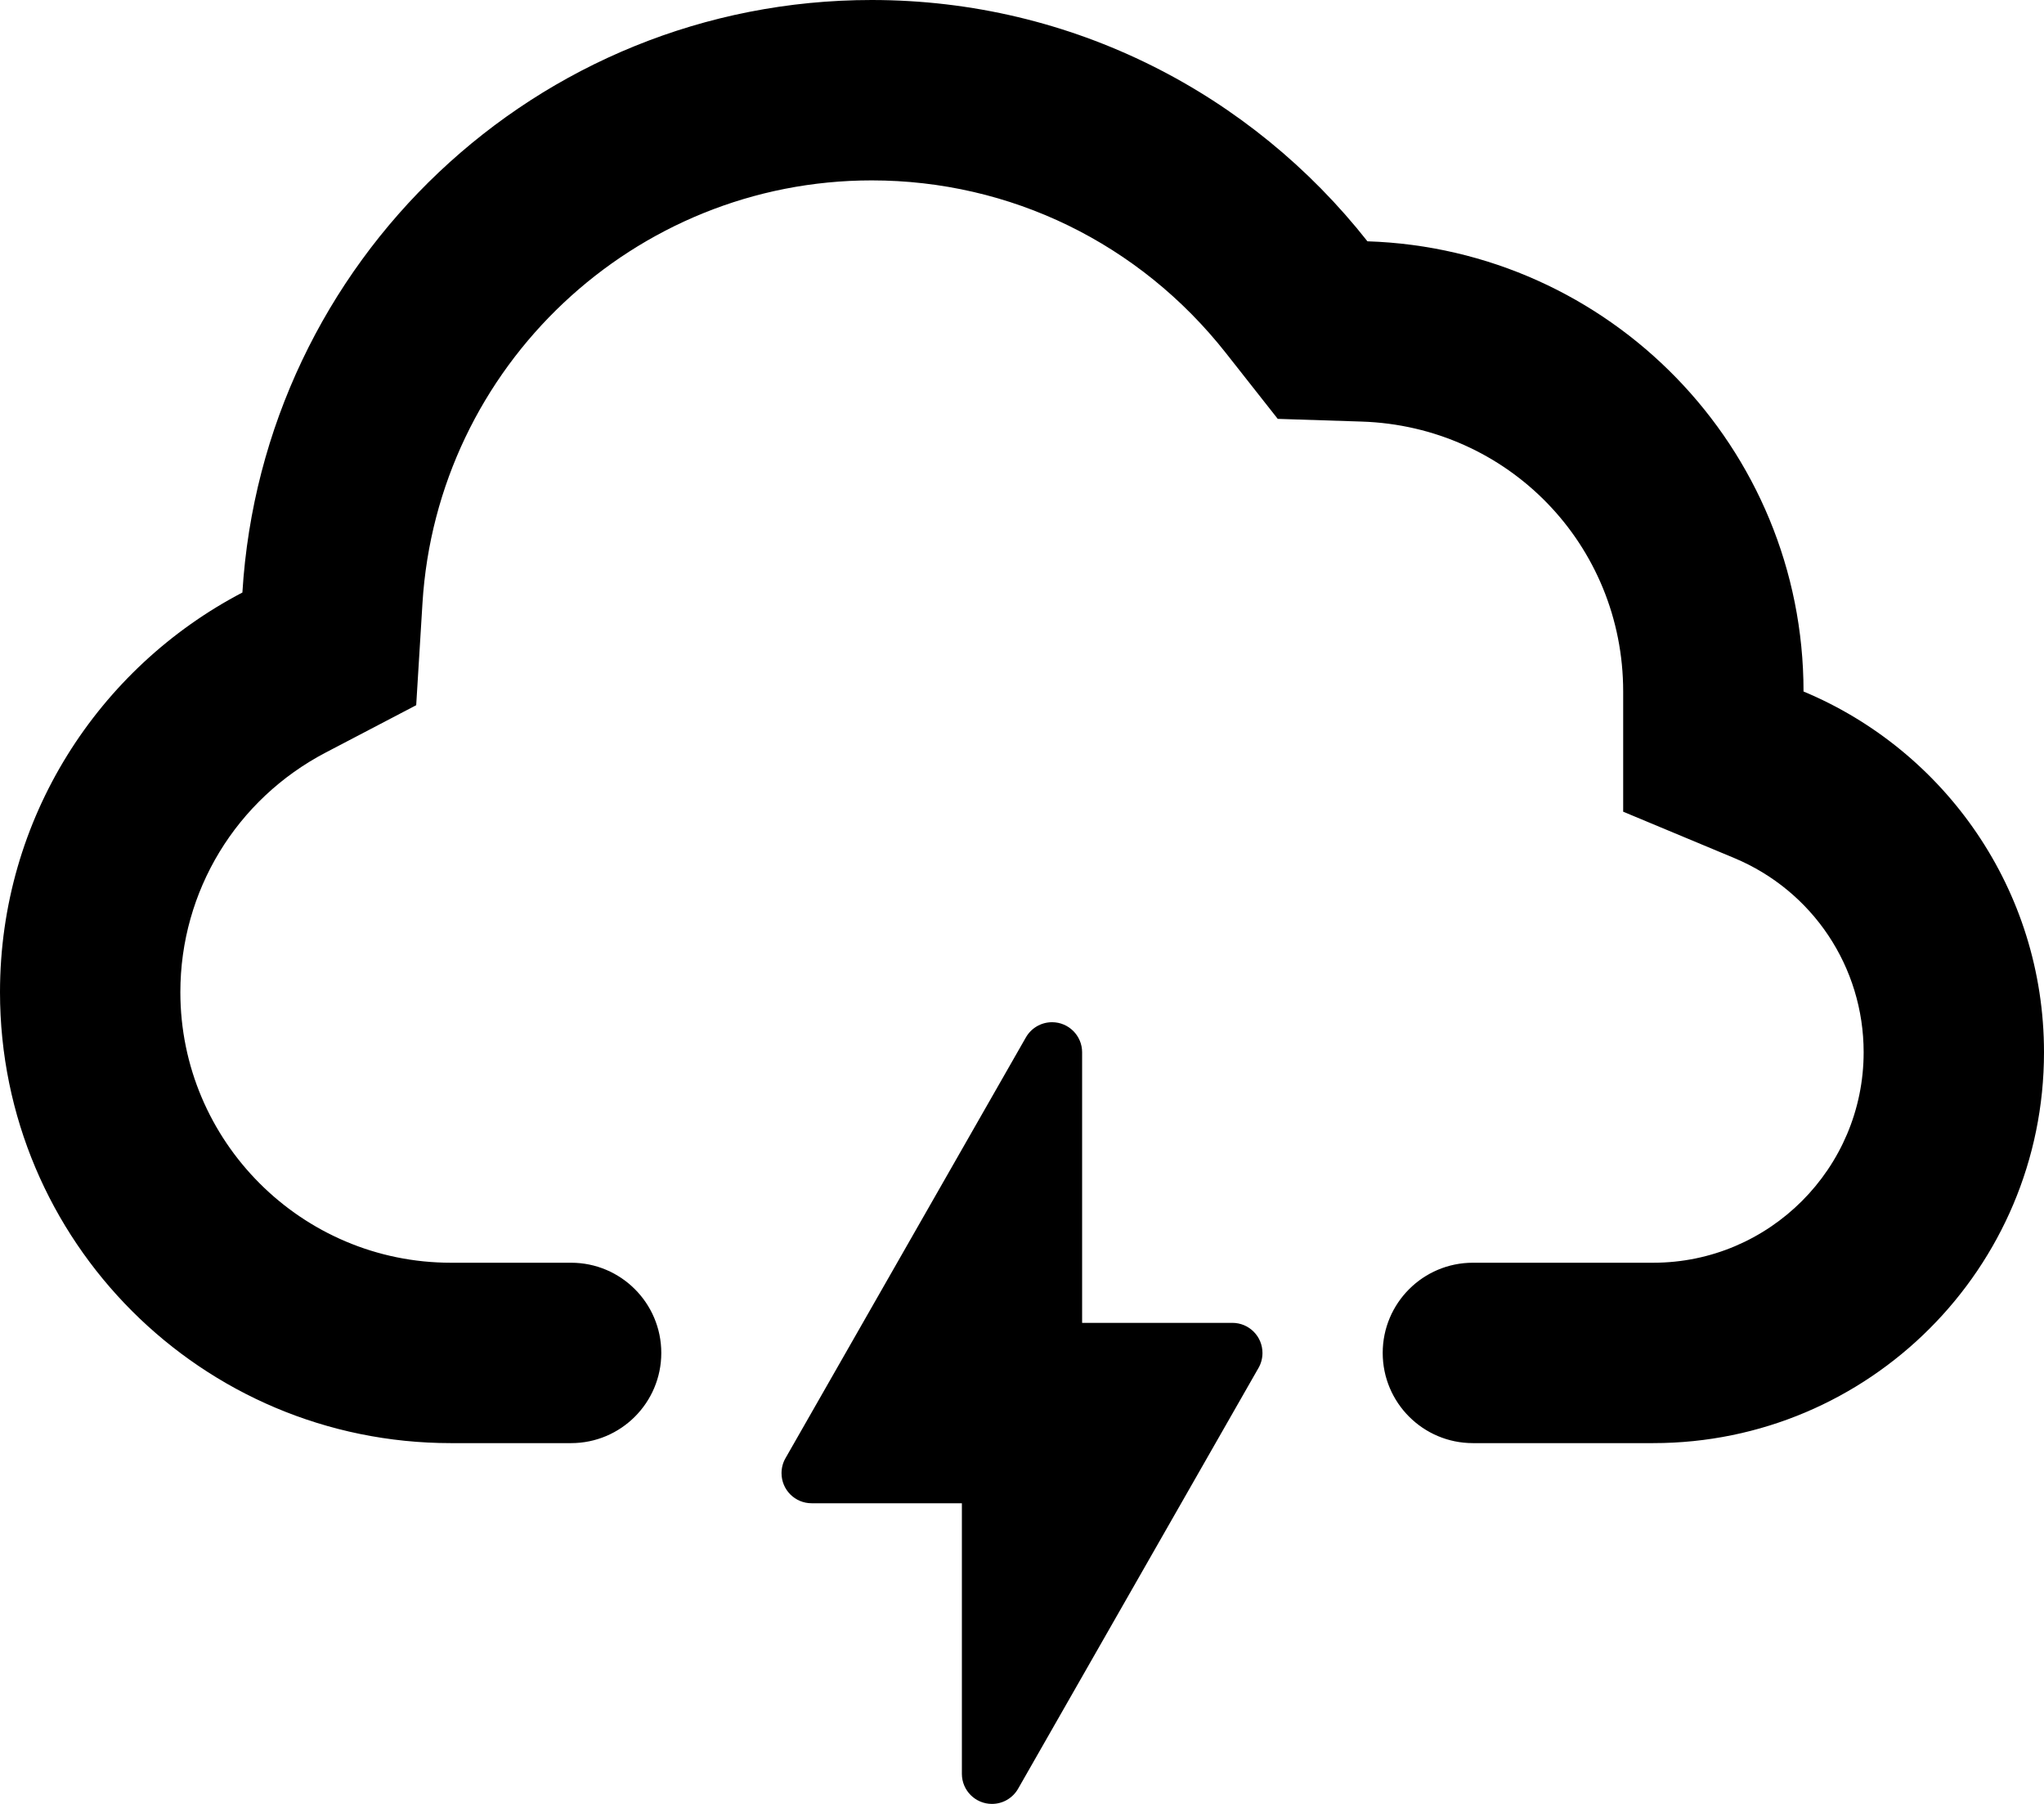 <?xml version="1.0" encoding="iso-8859-1"?>
<!-- Generator: Adobe Illustrator 18.0.0, SVG Export Plug-In . SVG Version: 6.00 Build 0)  -->
<!DOCTYPE svg PUBLIC "-//W3C//DTD SVG 1.1//EN" "http://www.w3.org/Graphics/SVG/1.1/DTD/svg11.dtd">
<svg version="1.1" id="Capa_1" xmlns="http://www.w3.org/2000/svg" xmlns:xlink="http://www.w3.org/1999/xlink" x="0px" y="0px"
	 viewBox="0 0 34 30" style="enable-background:new 0 0 34 30;" xml:space="preserve">
<g id="Cloud_x5F_Lightning">
	<g>
		<path style="fill-rule:evenodd;clip-rule:evenodd;" d="M20.5,22H18v-4.5c0-0.276-0.224-0.5-0.5-0.5
			c-0.187,0-0.349,0.102-0.435,0.252l-4,7C13.023,24.325,13,24.41,13,24.5c0,0.276,0.224,0.5,0.5,0.5H16v4.5
			c0,0.276,0.224,0.5,0.5,0.5c0.187,0,0.349-0.102,0.435-0.252l4-7C20.977,22.675,21,22.59,21,22.5C21,22.224,20.776,22,20.5,22z
			 M30,11.5c0-4.06-3.227-7.357-7.254-7.487C20.823,1.572,17.849,0,14.5,0C8.919,0,4.368,4.357,4.032,9.854
			C1.637,11.106,0,13.609,0,16.5C0,20.643,3.357,24,7.5,24h2c0.828,0,1.5-0.672,1.5-1.5c0-0.828-0.672-1.5-1.5-1.5h-2
			C5.019,21,3,18.982,3,16.5c0-1.679,0.928-3.207,2.422-3.987l1.501-0.785l0.104-1.691C7.268,6.091,10.551,3,14.5,3
			c2.307,0,4.453,1.046,5.89,2.869l0.864,1.097l1.396,0.045C25.089,7.09,27,9.062,27,11.5v1.999l1.846,0.77
			C30.154,14.815,31,16.083,31,17.5c0,1.93-1.57,3.5-3.5,3.5h-3c-0.828,0-1.5,0.672-1.5,1.5c0,0.828,0.672,1.5,1.5,1.5h3
			c3.59,0,6.5-2.91,6.5-6.5C34,14.796,32.349,12.48,30,11.5z"/>
	</g>
</g>
<g>
</g>
<g>
</g>
<g>
</g>
<g>
</g>
<g>
</g>
<g>
</g>
<g>
</g>
<g>
</g>
<g>
</g>
<g>
</g>
<g>
</g>
<g>
</g>
<g>
</g>
<g>
</g>
<g>
</g>
</svg>
